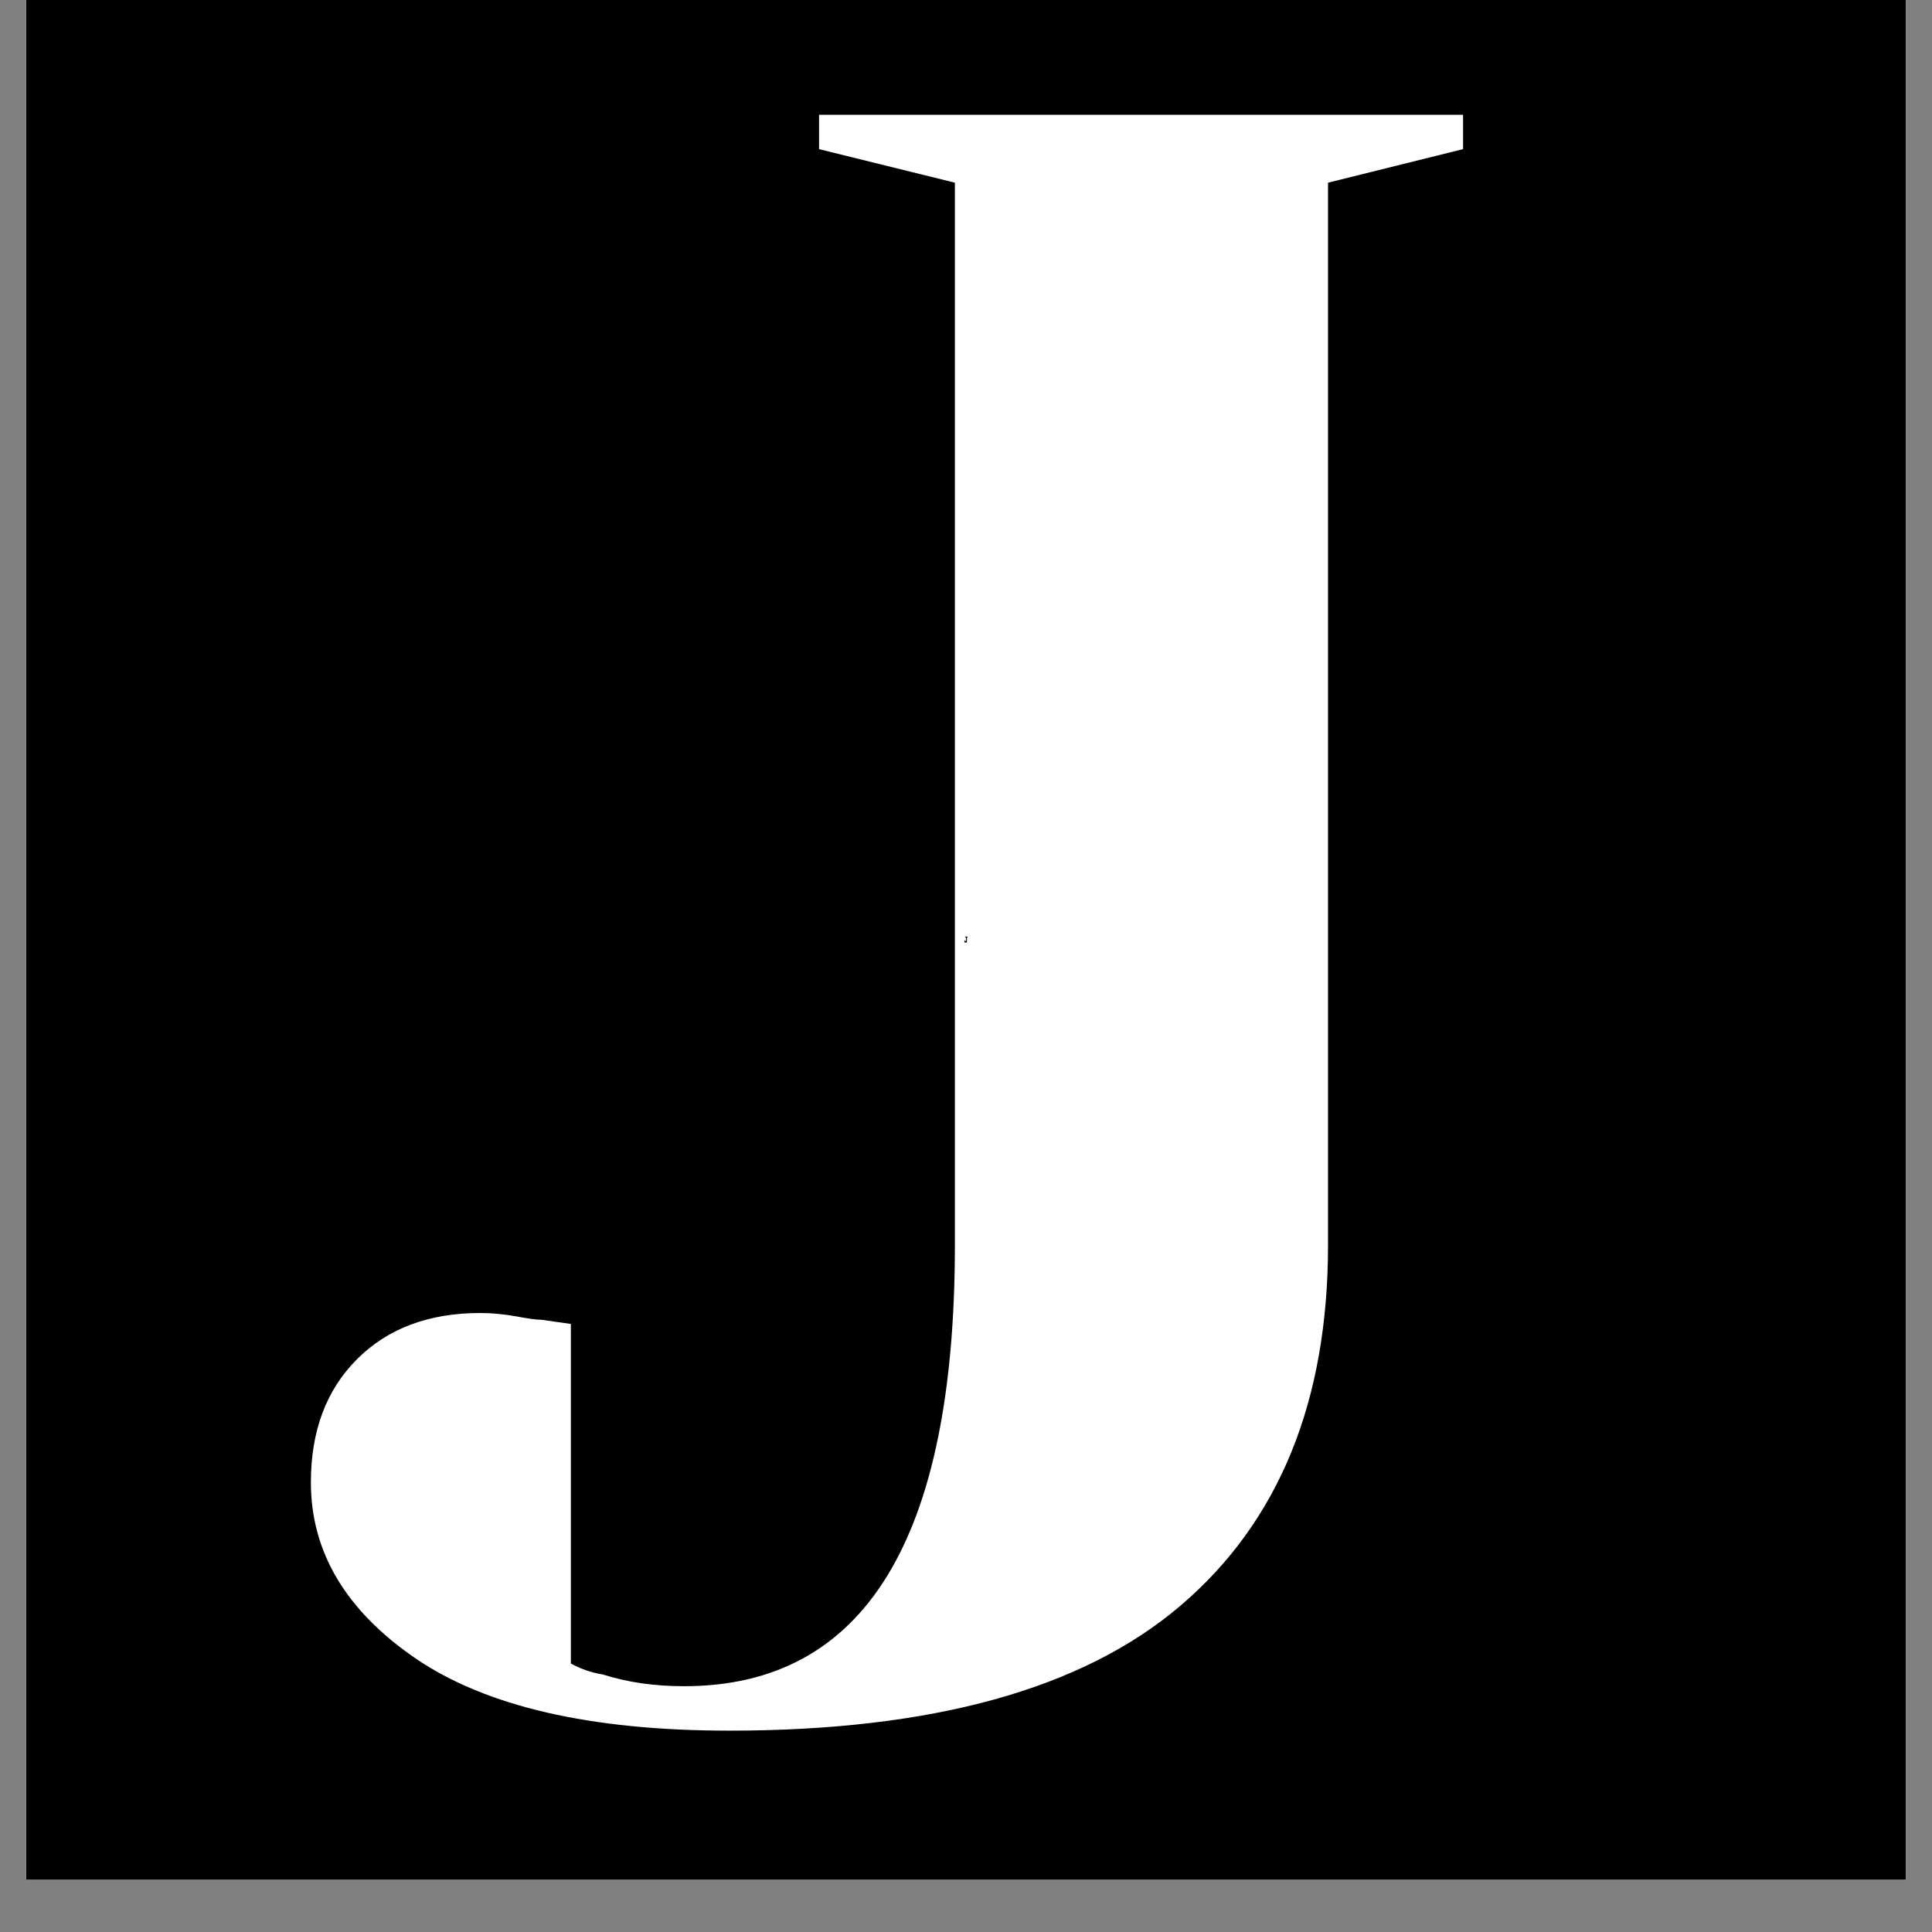 <?xml version="1.0" encoding="UTF-8"?>
<svg data-bbox="-3.6 -3.6 43.2 43.2" height="48" viewBox="0 0 36 36" width="48" xmlns="http://www.w3.org/2000/svg" data-type="ugc">
    <rect x="0" y="0" width="36" height="36" fill="#808080" stroke="none"/>
    <g>
        <defs>
            <clipPath id="e241f069-9b88-41df-9c3f-3a495d604674">
                <path d="M.488 0h35.024v35.027H.488Zm0 0"/>
            </clipPath>
        </defs>
        <g clip-path="url(#e241f069-9b88-41df-9c3f-3a495d604674)">
            <path d="M.488 0h35.024v35.027H.488Zm0 0" fill="#ffffff"/>
            <path d="M.488 0h35.024v35.027H.488Zm0 0" fill="#ffffff"/>
            <path fill="#000000" d="M39.6-3.6v43.2H-3.6V-3.6z"/>
            <path stroke-width="1.579" stroke="#000000" d="M13.585 32.247q-3.877 0-5.84-1.348-1.951-1.345-1.952-3.277.001-1.43.863-2.293.862-.862 2.293-.863.34 0 .675.062.341.06.465.059l.543.086v6.32q.3.166.586.207c.48.14.988.215 1.523.215q5.047 0 5.047-8.215V3.417l-2.52-.641v-.625h11.996v.625l-2.527.64V23.2c0 2.922-.914 5.156-2.734 6.715q-2.736 2.332-8.418 2.332Zm0 0" fill="none"/>
        </g>
        <path d="M13.59 32.248c-2.586 0-4.531-.45-5.844-1.344-1.305-.894-1.953-1.988-1.953-3.281q-.001-1.436.86-2.297c.57-.57 1.335-.86 2.296-.86.227 0 .453.024.672.063q.34.064.469.063l.547.078v6.328q.294.157.593.203c.47.149.973.219 1.516.219q5.046.001 5.047-8.219V3.404l-2.531-.625v-.64h12v.64l-2.516.625v19.797q-.001 4.376-2.75 6.719c-1.824 1.555-4.625 2.328-8.406 2.328m0 0" fill="#ffffff"/>
        <path d="M18.001 17.484v-.016h-.015v-.015h.031q.014.002.015.015-.016.002-.015.016v.078h-.047v-.031l.016-.016v.016q0 .016.015 0zm0 0" fill="#000000"/>
    </g>
</svg>
